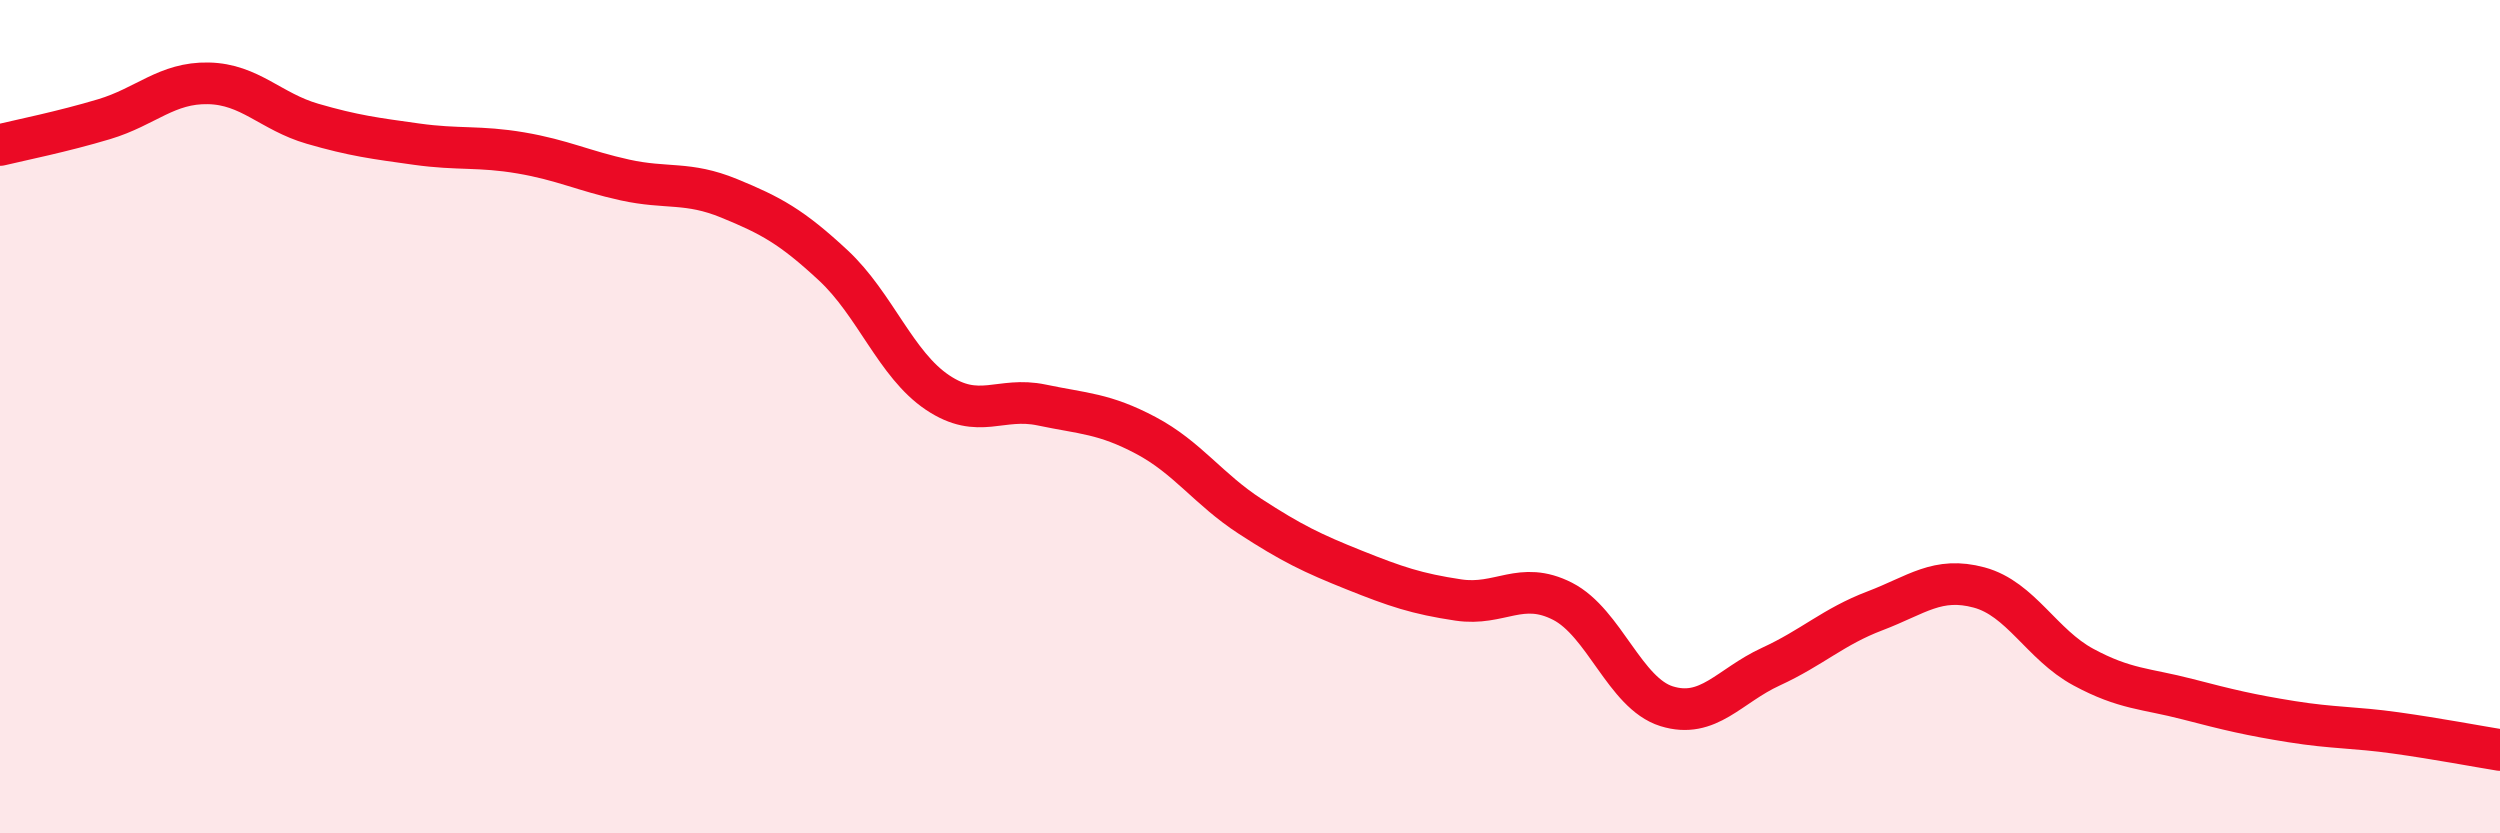 
    <svg width="60" height="20" viewBox="0 0 60 20" xmlns="http://www.w3.org/2000/svg">
      <path
        d="M 0,3.48 C 0.5,3.36 1.5,3.16 2.5,2.86 C 3.5,2.56 4,1.98 5,2 C 6,2.02 6.5,2.68 7.5,2.97 C 8.5,3.26 9,3.32 10,3.46 C 11,3.6 11.5,3.5 12.5,3.67 C 13.5,3.84 14,4.1 15,4.32 C 16,4.54 16.5,4.35 17.5,4.76 C 18.5,5.17 19,5.44 20,6.37 C 21,7.3 21.5,8.75 22.5,9.42 C 23.5,10.09 24,9.51 25,9.72 C 26,9.93 26.5,9.92 27.5,10.45 C 28.5,10.98 29,11.74 30,12.39 C 31,13.04 31.5,13.28 32.5,13.68 C 33.5,14.08 34,14.25 35,14.4 C 36,14.55 36.5,13.92 37.5,14.43 C 38.5,14.94 39,16.64 40,16.95 C 41,17.26 41.5,16.46 42.5,16 C 43.5,15.54 44,15.04 45,14.66 C 46,14.28 46.5,13.83 47.5,14.1 C 48.5,14.37 49,15.47 50,16.01 C 51,16.55 51.5,16.52 52.5,16.78 C 53.5,17.04 54,17.16 55,17.32 C 56,17.48 56.5,17.45 57.5,17.59 C 58.5,17.73 59.5,17.92 60,18L60 20L0 20Z"
        fill="#EB0A25"
        opacity="0.1"
        stroke-linecap="round"
        stroke-linejoin="round"
      />
      <path
        d="M 0,3.48 C 0.5,3.36 1.5,3.16 2.5,2.86 C 3.5,2.56 4,1.98 5,2 C 6,2.02 6.5,2.68 7.5,2.97 C 8.5,3.26 9,3.32 10,3.46 C 11,3.6 11.5,3.5 12.5,3.67 C 13.5,3.84 14,4.1 15,4.32 C 16,4.54 16.5,4.35 17.5,4.76 C 18.5,5.17 19,5.44 20,6.37 C 21,7.3 21.5,8.75 22.5,9.42 C 23.5,10.09 24,9.51 25,9.72 C 26,9.93 26.5,9.92 27.5,10.45 C 28.5,10.98 29,11.74 30,12.39 C 31,13.04 31.5,13.28 32.5,13.68 C 33.5,14.08 34,14.25 35,14.4 C 36,14.55 36.5,13.92 37.5,14.43 C 38.5,14.94 39,16.64 40,16.95 C 41,17.26 41.5,16.46 42.5,16 C 43.5,15.54 44,15.04 45,14.66 C 46,14.28 46.5,13.83 47.5,14.1 C 48.5,14.37 49,15.47 50,16.01 C 51,16.55 51.5,16.52 52.5,16.78 C 53.5,17.04 54,17.16 55,17.32 C 56,17.48 56.5,17.45 57.5,17.59 C 58.5,17.73 59.5,17.92 60,18"
        stroke="#EB0A25"
        stroke-width="1"
        fill="none"
        stroke-linecap="round"
        stroke-linejoin="round"
      />
    </svg>
  